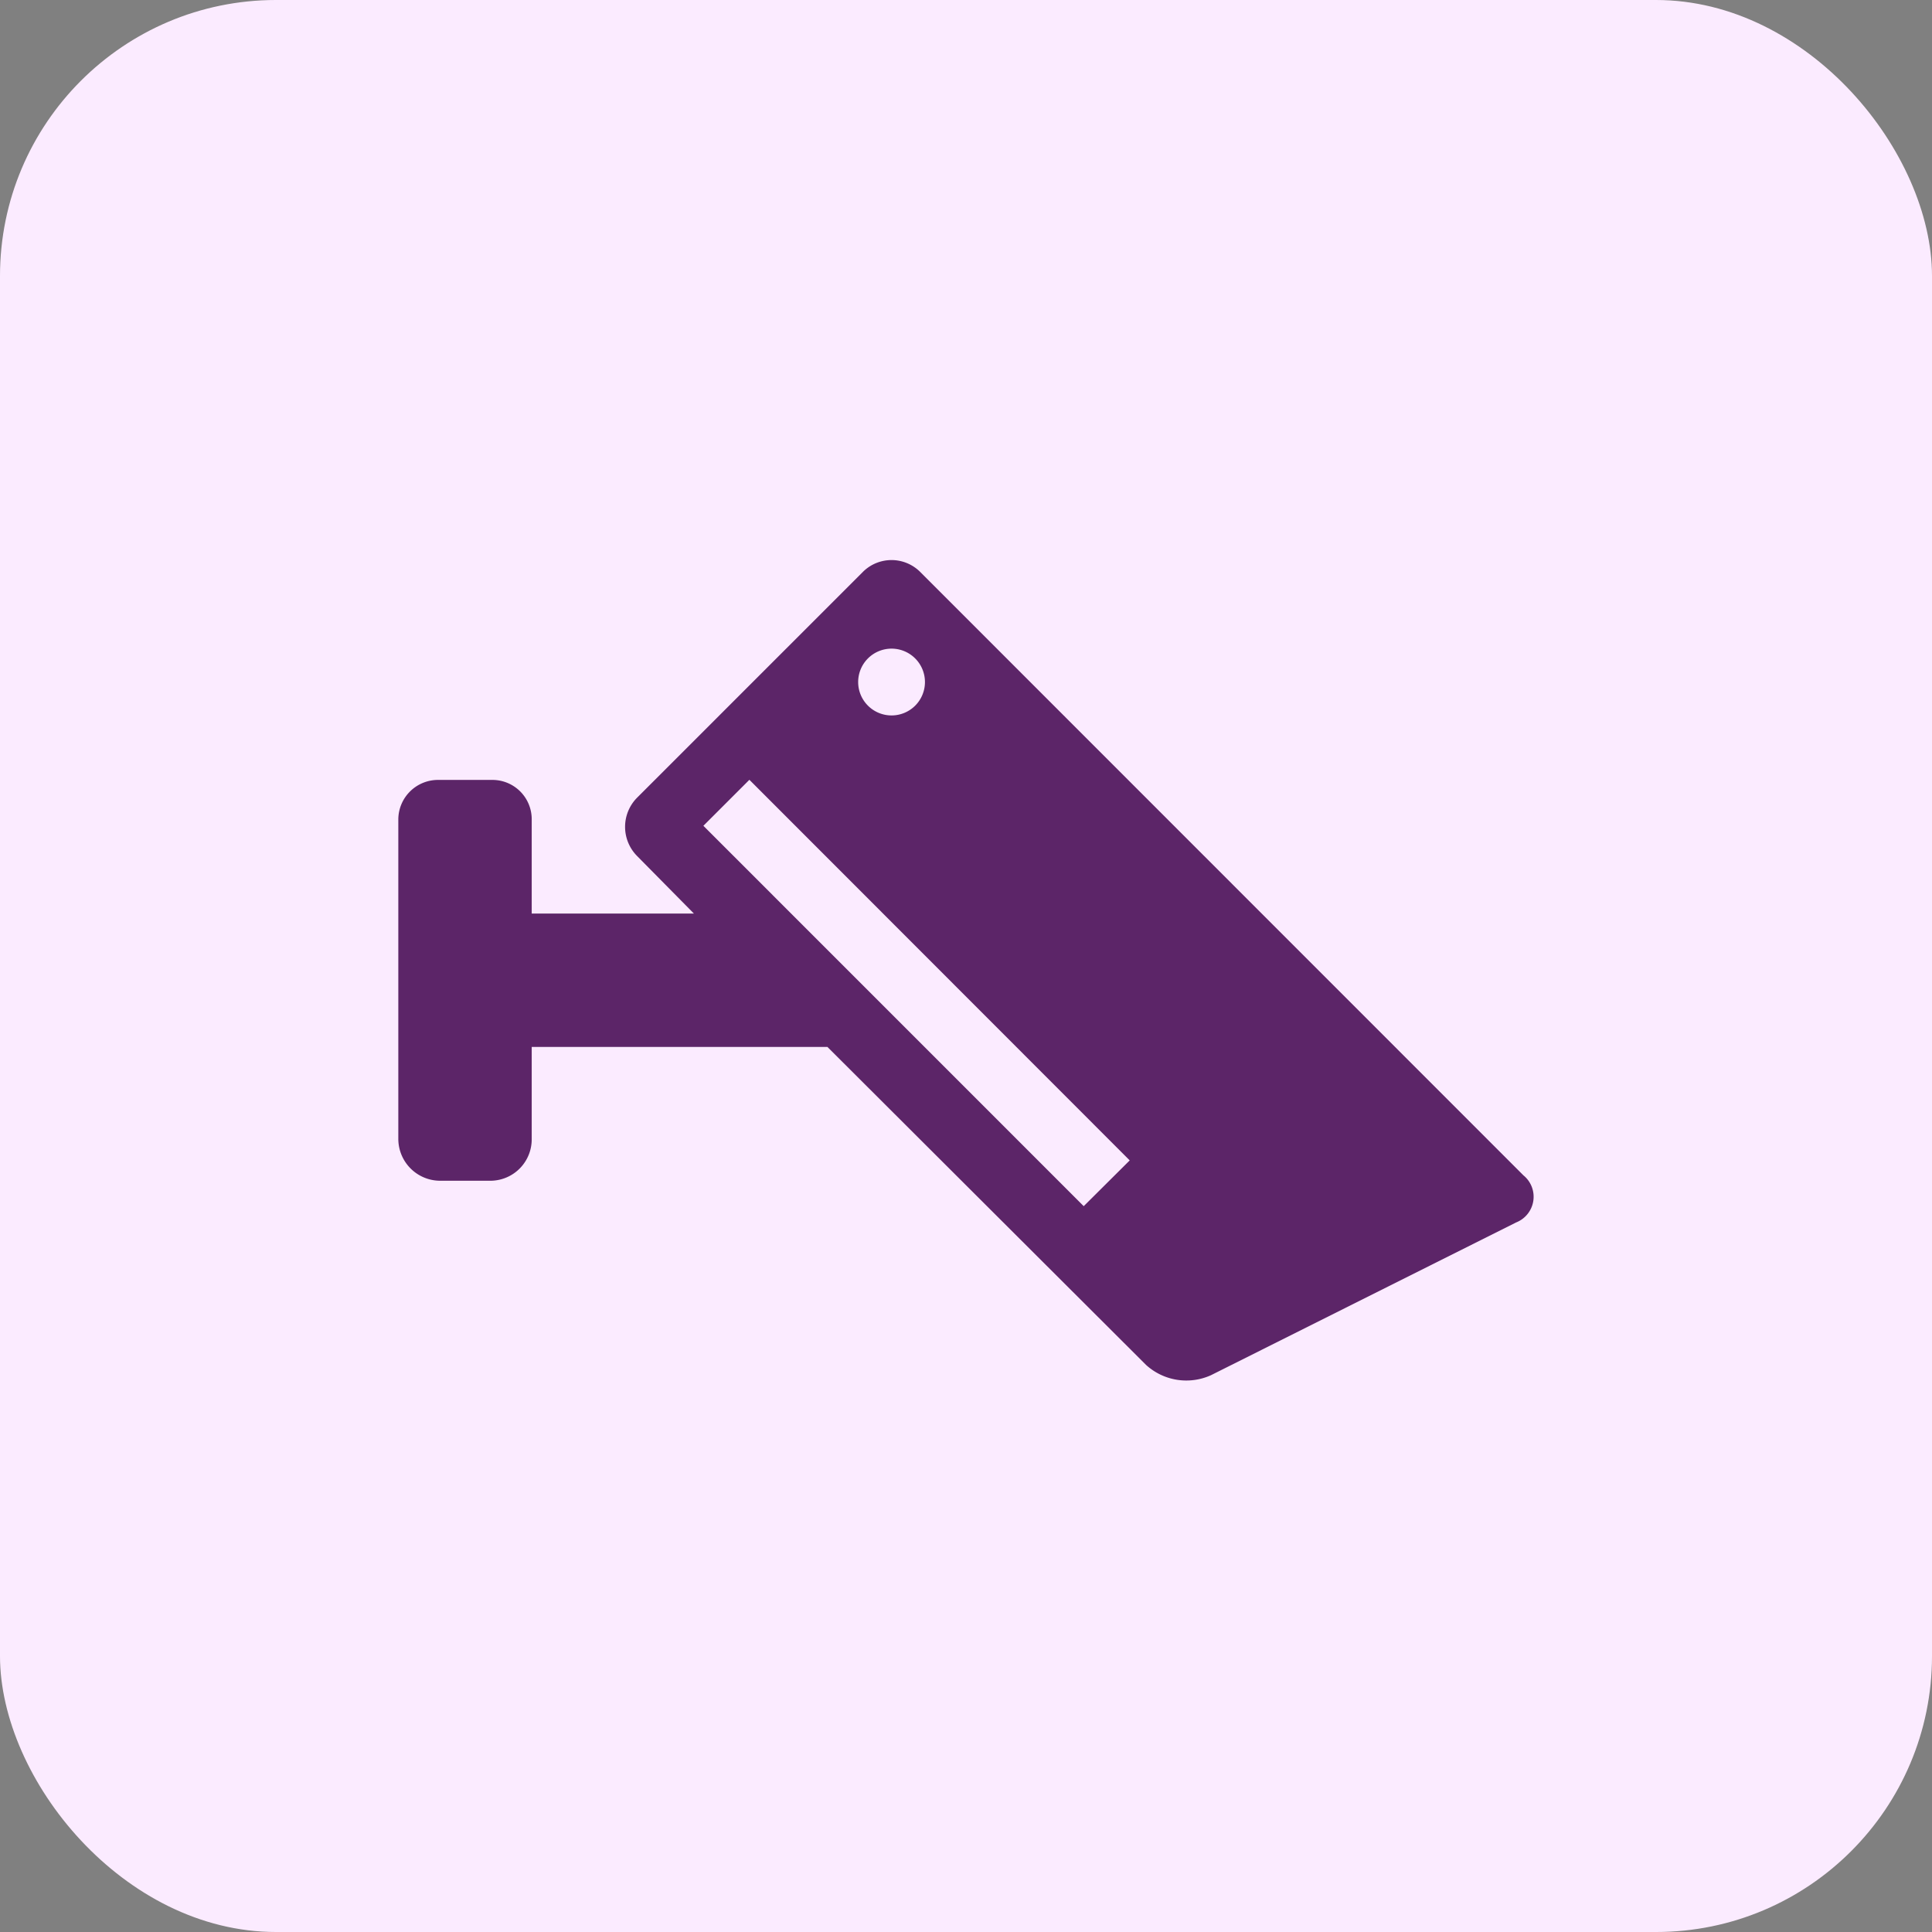 <svg id="Office_of_Security_External_Affairs" data-name="Office of​ Security &amp; External Affairs" xmlns="http://www.w3.org/2000/svg" width="42" height="42" viewBox="0 0 42 42">
  <rect x="0" y="0" width="42" height="42" fill="#808080" stroke="none"/>
  <rect id="Rectangle_696" data-name="Rectangle 696" width="42" height="42" rx="6" fill="#fbebff"/>
  <g id="cctv-svgrepo-com" transform="translate(8.659 12.175)">
    <path id="Path_26551" data-name="Path 26551" d="M24.468,52.3,11.344,39.172a.882.882,0,0,0-1.244,0L5.186,44.086a.9.9,0,0,0,0,1.258L6.426,46.6H2.9V44.547a.854.854,0,0,0-.874-.852H.885A.863.863,0,0,0,0,44.547V51.5a.911.911,0,0,0,.885.908H2.028A.9.9,0,0,0,2.9,51.5v-2H9.329l6.928,6.914a1.3,1.3,0,0,0,1.409.222L24.3,53.315a.6.6,0,0,0,.165-1.019ZM10.209,41.054a.726.726,0,1,1,0,1.026A.726.726,0,0,1,10.209,41.054ZM14.9,52.961,6.632,44.692l1-1L15.9,51.966Z" transform="translate(0 -38.915)" fill="#5c2568"/>
  </g>
</svg>

